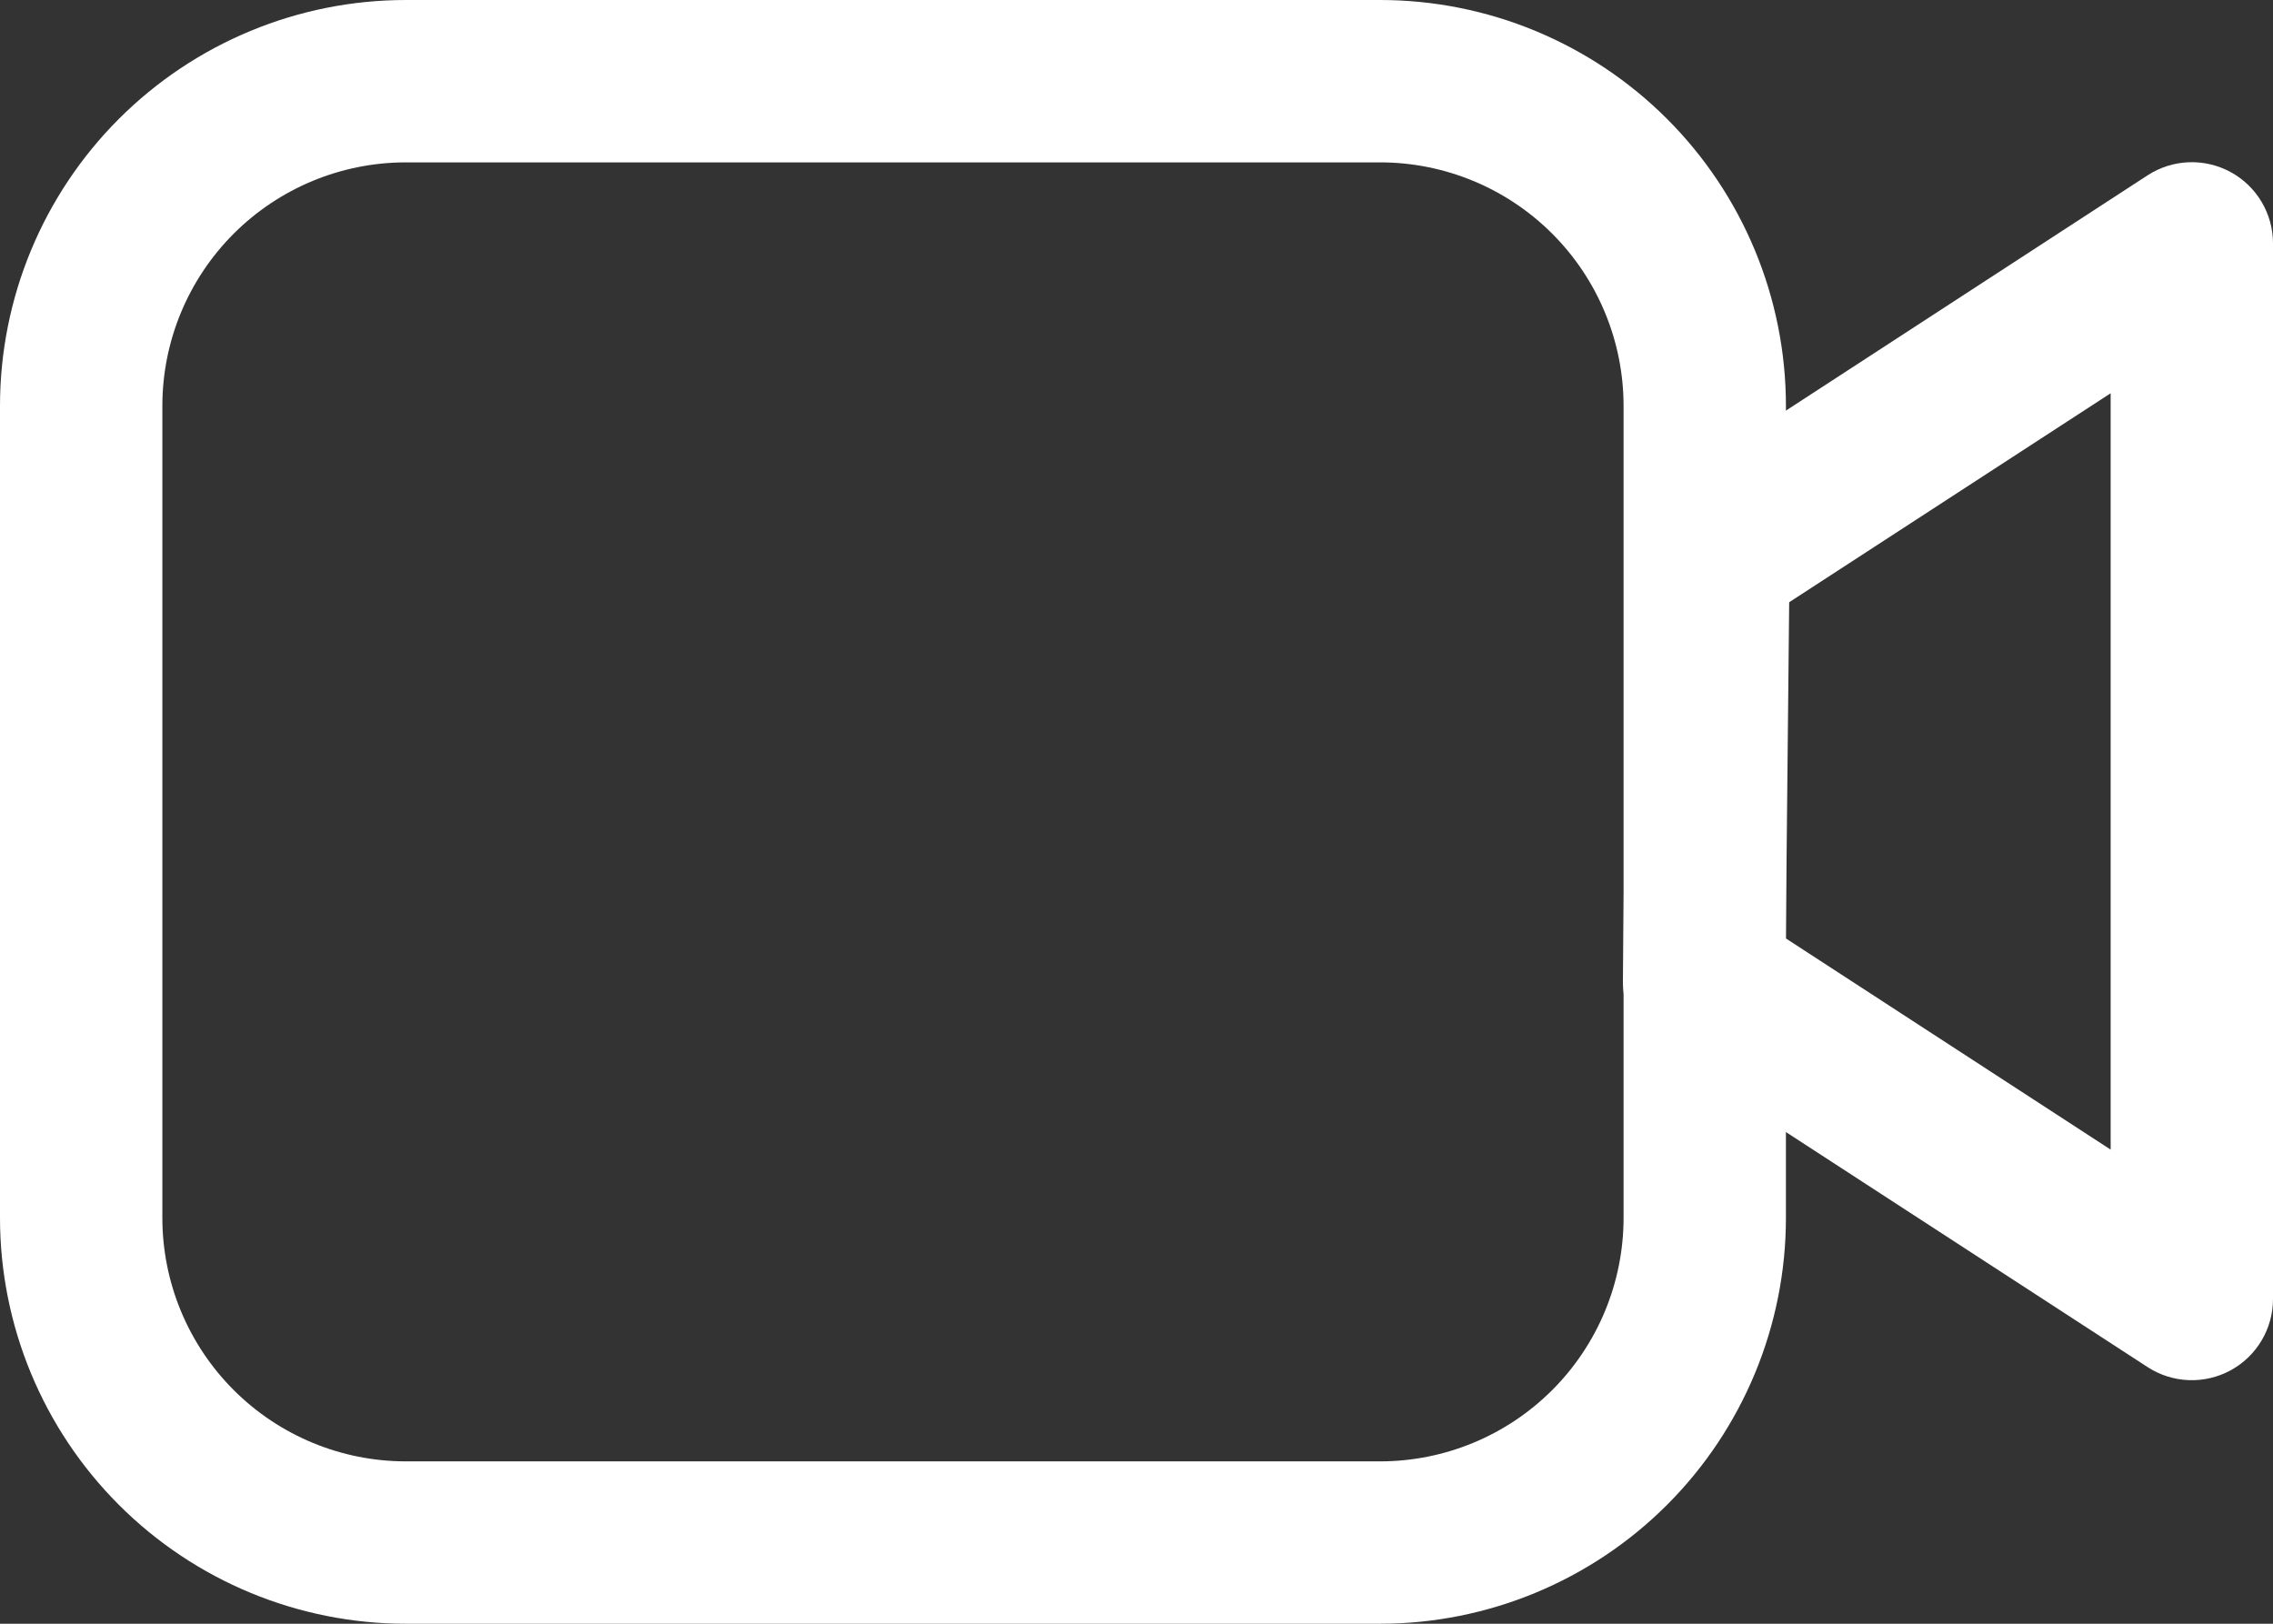 <?xml version="1.0" encoding="UTF-8"?> <svg xmlns="http://www.w3.org/2000/svg" width="140" height="100" viewBox="0 0 140 100" fill="none"><rect x="0" y="0" width="140" height="100" fill="#333333" stroke="none"/> <path fill-rule="evenodd" clip-rule="evenodd" d="M85 0H25C18.37 0 12.011 2.634 7.322 7.322C2.634 12.011 0 18.37 0 25V75C0 81.63 2.634 87.989 7.322 92.678C12.011 97.366 18.37 100 25 100H85C91.63 100 97.989 97.366 102.678 92.678C107.366 87.989 110 81.63 110 75V25C110 18.37 107.366 12.011 102.678 7.322C97.989 2.634 91.63 0 85 0ZM10 25C10 21.022 11.58 17.206 14.393 14.393C17.206 11.58 21.022 10 25 10H85C88.978 10 92.794 11.58 95.607 14.393C98.42 17.206 100 21.022 100 25V75C100 78.978 98.42 82.794 95.607 85.607C92.794 88.42 88.978 90 85 90H25C21.022 90 17.206 88.42 14.393 85.607C11.58 82.794 10 78.978 10 75V25Z" fill="white"></path> <path fill-rule="evenodd" clip-rule="evenodd" d="M132.27 10.8L102.51 30.16C101.818 30.608 101.248 31.221 100.85 31.943C100.452 32.666 100.24 33.475 100.23 34.3L99.96 60.42C99.95 61.262 100.153 62.093 100.55 62.836C100.946 63.579 101.525 64.21 102.23 64.67L132.27 84.19C133.025 84.682 133.898 84.96 134.798 84.997C135.698 85.033 136.591 84.826 137.383 84.397C138.175 83.968 138.836 83.332 139.297 82.558C139.757 81.784 140.001 80.9 140 80V15C140.002 14.098 139.761 13.213 139.301 12.438C138.841 11.662 138.18 11.026 137.387 10.595C136.595 10.165 135.702 9.957 134.801 9.993C133.9 10.029 133.026 10.308 132.27 10.8ZM130 70.8L109.99 57.79L110.2 37.09L130 24.22V70.8Z" fill="white"></path> </svg> 